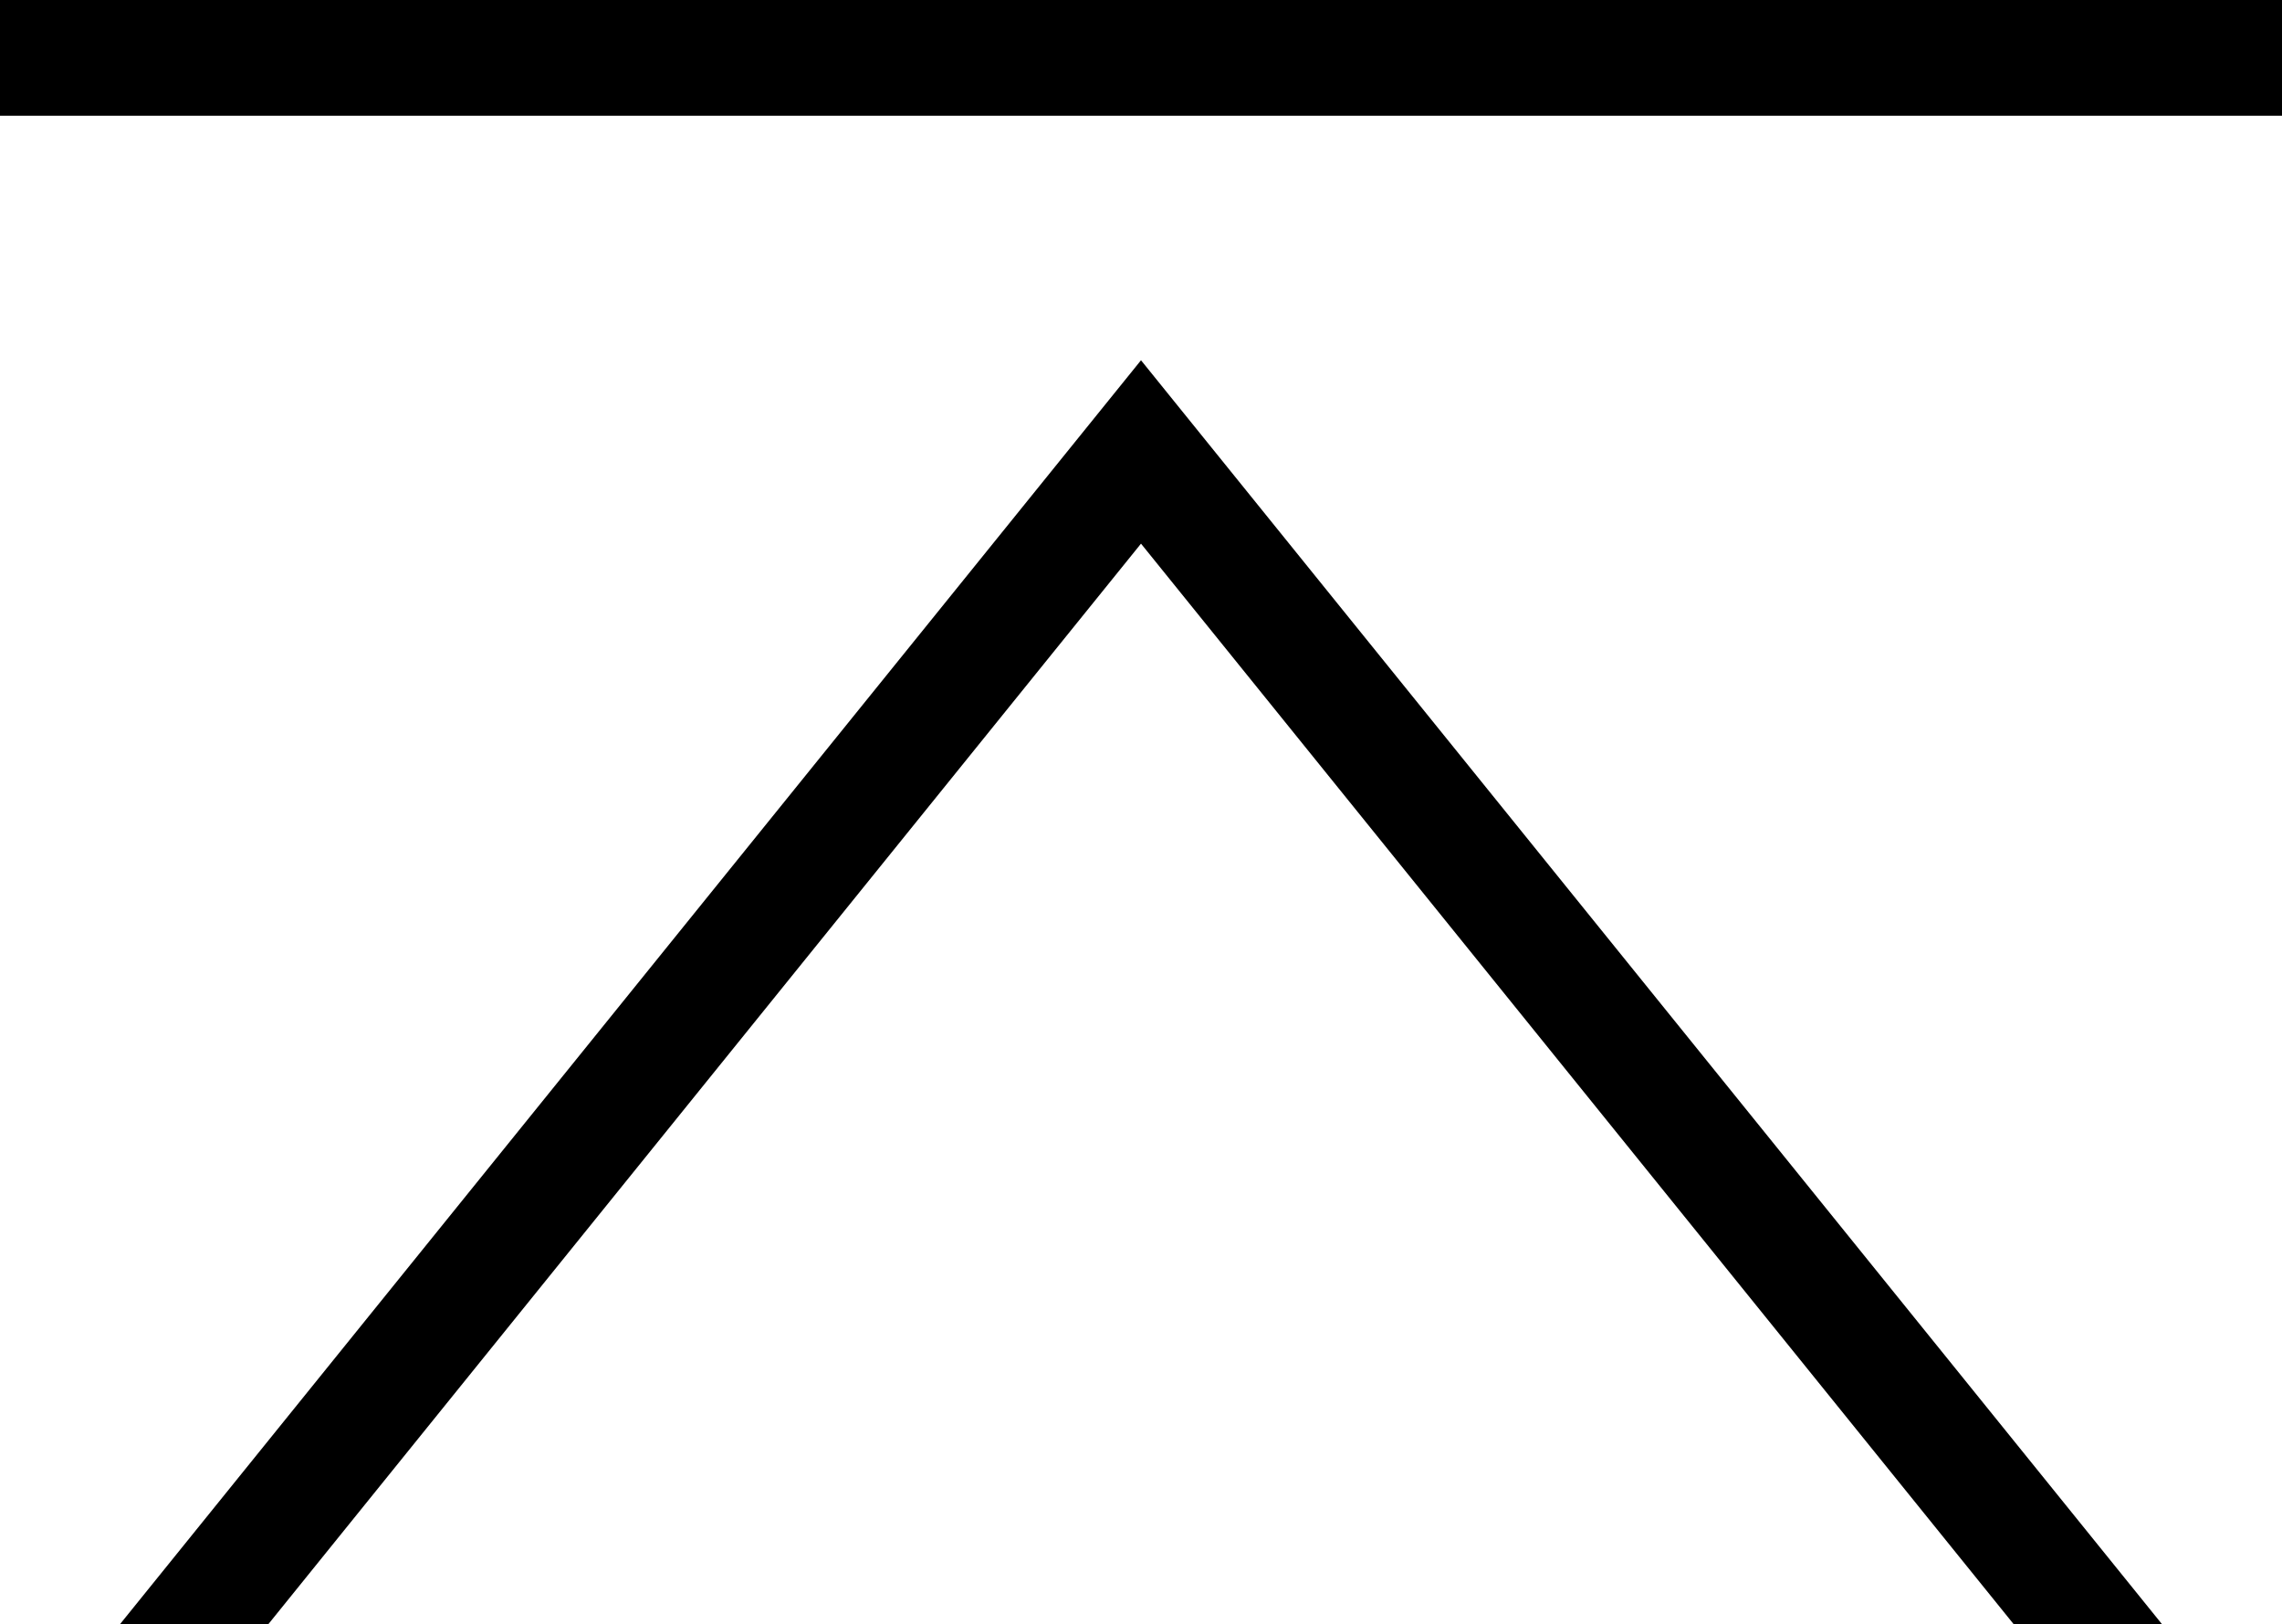 <?xml version="1.0" encoding="UTF-8"?><svg id="_レイヤー_2" xmlns="http://www.w3.org/2000/svg" viewBox="0 0 28 19.93"><g id="_ガイド"><g><rect width="28" height="1.42"/><polygon points="1.47 19.93 3.29 19.93 14 6.67 24.71 19.93 26.53 19.93 14 4.42 1.47 19.93"/></g></g></svg>